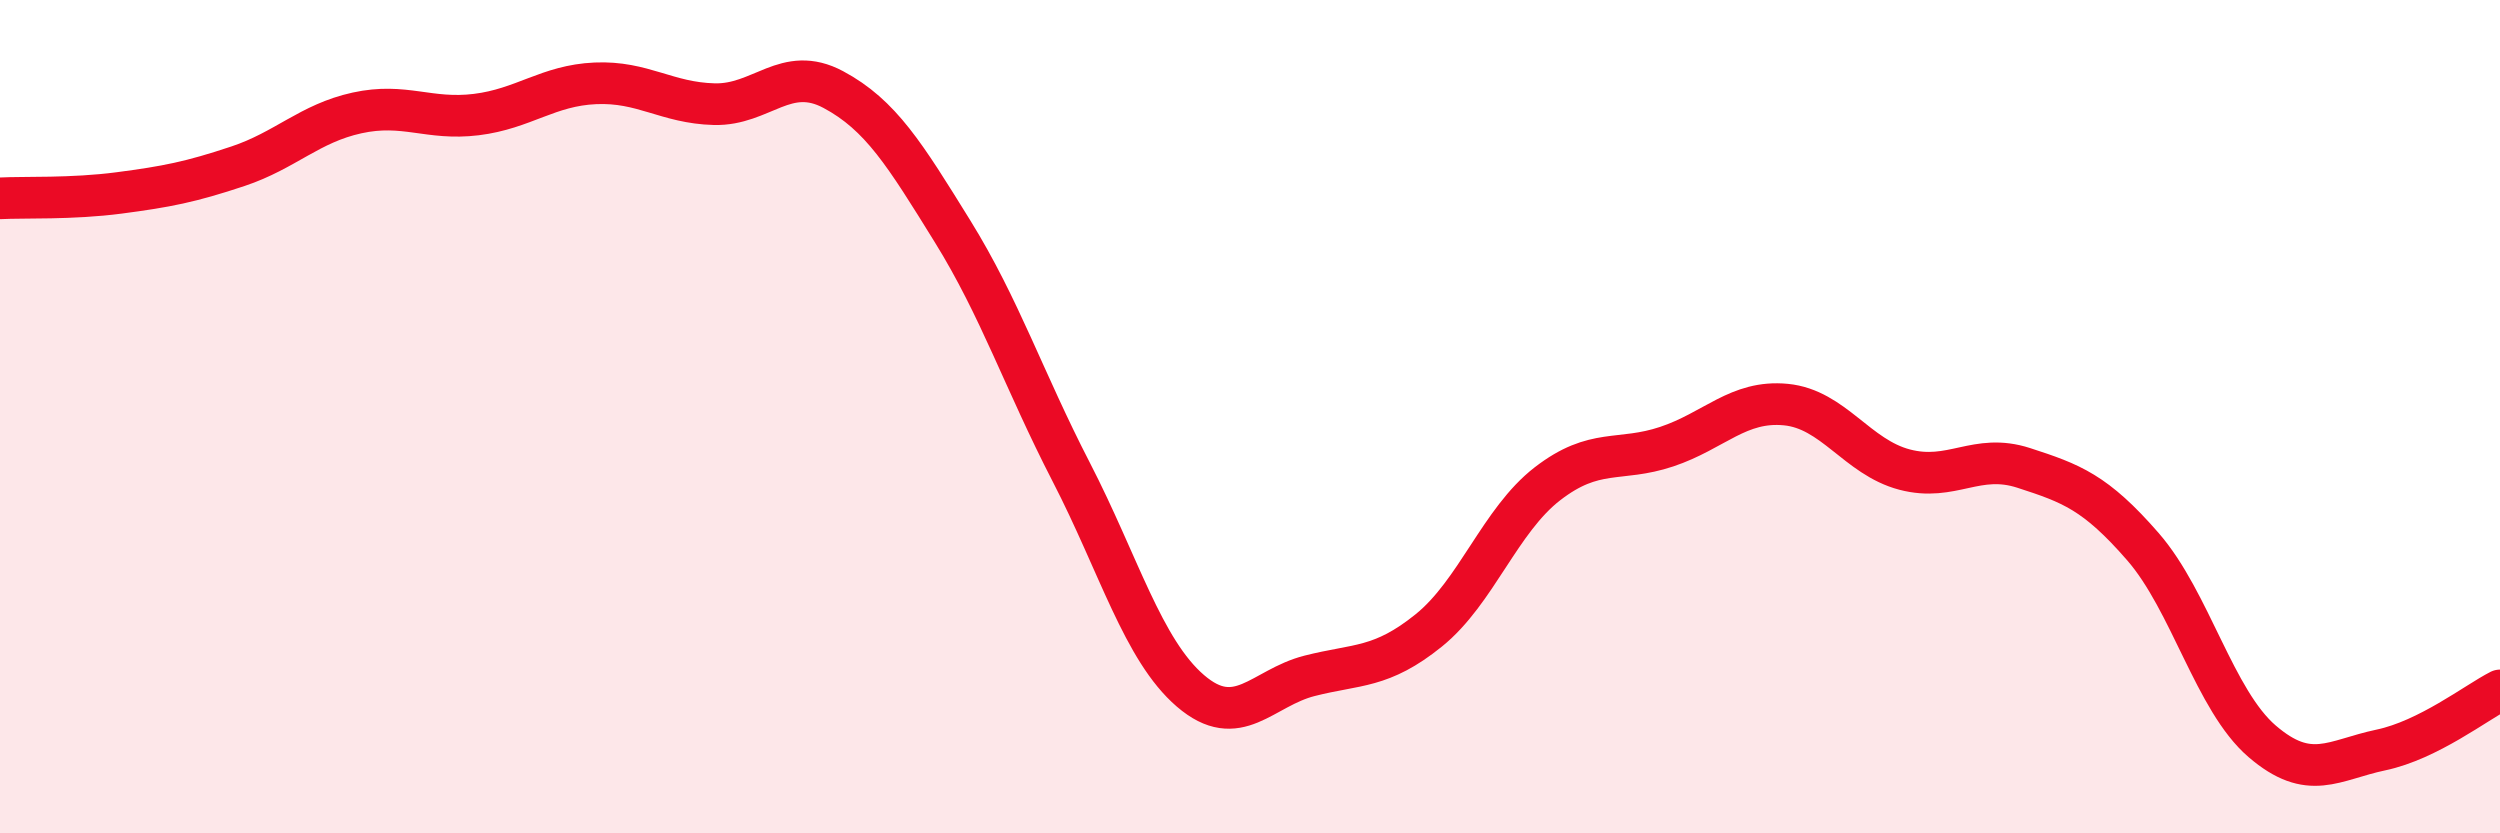 
    <svg width="60" height="20" viewBox="0 0 60 20" xmlns="http://www.w3.org/2000/svg">
      <path
        d="M 0,4.76 C 0.57,4.73 1.72,4.78 2.86,4.63 C 4,4.48 4.57,4.37 5.71,3.99 C 6.85,3.61 7.43,2.96 8.57,2.71 C 9.71,2.46 10.29,2.89 11.43,2.75 C 12.57,2.61 13.15,2.05 14.29,2 C 15.43,1.95 16,2.47 17.14,2.5 C 18.28,2.53 18.86,1.54 20,2.15 C 21.14,2.76 21.72,3.71 22.86,5.55 C 24,7.39 24.57,9.12 25.71,11.33 C 26.85,13.54 27.43,15.6 28.57,16.58 C 29.71,17.56 30.29,16.51 31.43,16.22 C 32.57,15.93 33.15,16.05 34.29,15.13 C 35.43,14.21 36,12.49 37.14,11.61 C 38.28,10.73 38.86,11.1 40,10.72 C 41.14,10.34 41.72,9.6 42.86,9.71 C 44,9.82 44.57,10.97 45.71,11.27 C 46.85,11.57 47.43,10.86 48.57,11.23 C 49.71,11.6 50.29,11.81 51.43,13.12 C 52.57,14.43 53.15,16.81 54.29,17.79 C 55.43,18.77 56,18.24 57.14,18 C 58.28,17.76 59.43,16.86 60,16.57L60 20L0 20Z"
        fill="#EB0A25"
        opacity="0.1"
        stroke-linecap="round"
        stroke-linejoin="round"
      />
      <path
        d="M 0,4.76 C 0.57,4.73 1.72,4.78 2.86,4.63 C 4,4.48 4.57,4.37 5.71,3.99 C 6.85,3.61 7.43,2.96 8.57,2.71 C 9.71,2.46 10.29,2.89 11.43,2.75 C 12.57,2.61 13.15,2.05 14.29,2 C 15.43,1.95 16,2.47 17.14,2.5 C 18.28,2.53 18.86,1.54 20,2.15 C 21.14,2.76 21.72,3.71 22.86,5.55 C 24,7.39 24.57,9.12 25.71,11.33 C 26.85,13.54 27.43,15.6 28.57,16.58 C 29.71,17.56 30.29,16.51 31.43,16.22 C 32.57,15.93 33.15,16.05 34.29,15.13 C 35.43,14.21 36,12.49 37.14,11.61 C 38.28,10.73 38.86,11.1 40,10.72 C 41.14,10.34 41.72,9.6 42.86,9.71 C 44,9.82 44.57,10.97 45.71,11.27 C 46.85,11.57 47.43,10.86 48.57,11.23 C 49.71,11.6 50.29,11.81 51.43,13.12 C 52.57,14.43 53.15,16.81 54.29,17.79 C 55.43,18.77 56,18.24 57.14,18 C 58.28,17.76 59.43,16.86 60,16.57"
        stroke="#EB0A25"
        stroke-width="1"
        fill="none"
        stroke-linecap="round"
        stroke-linejoin="round"
      />
    </svg>
  